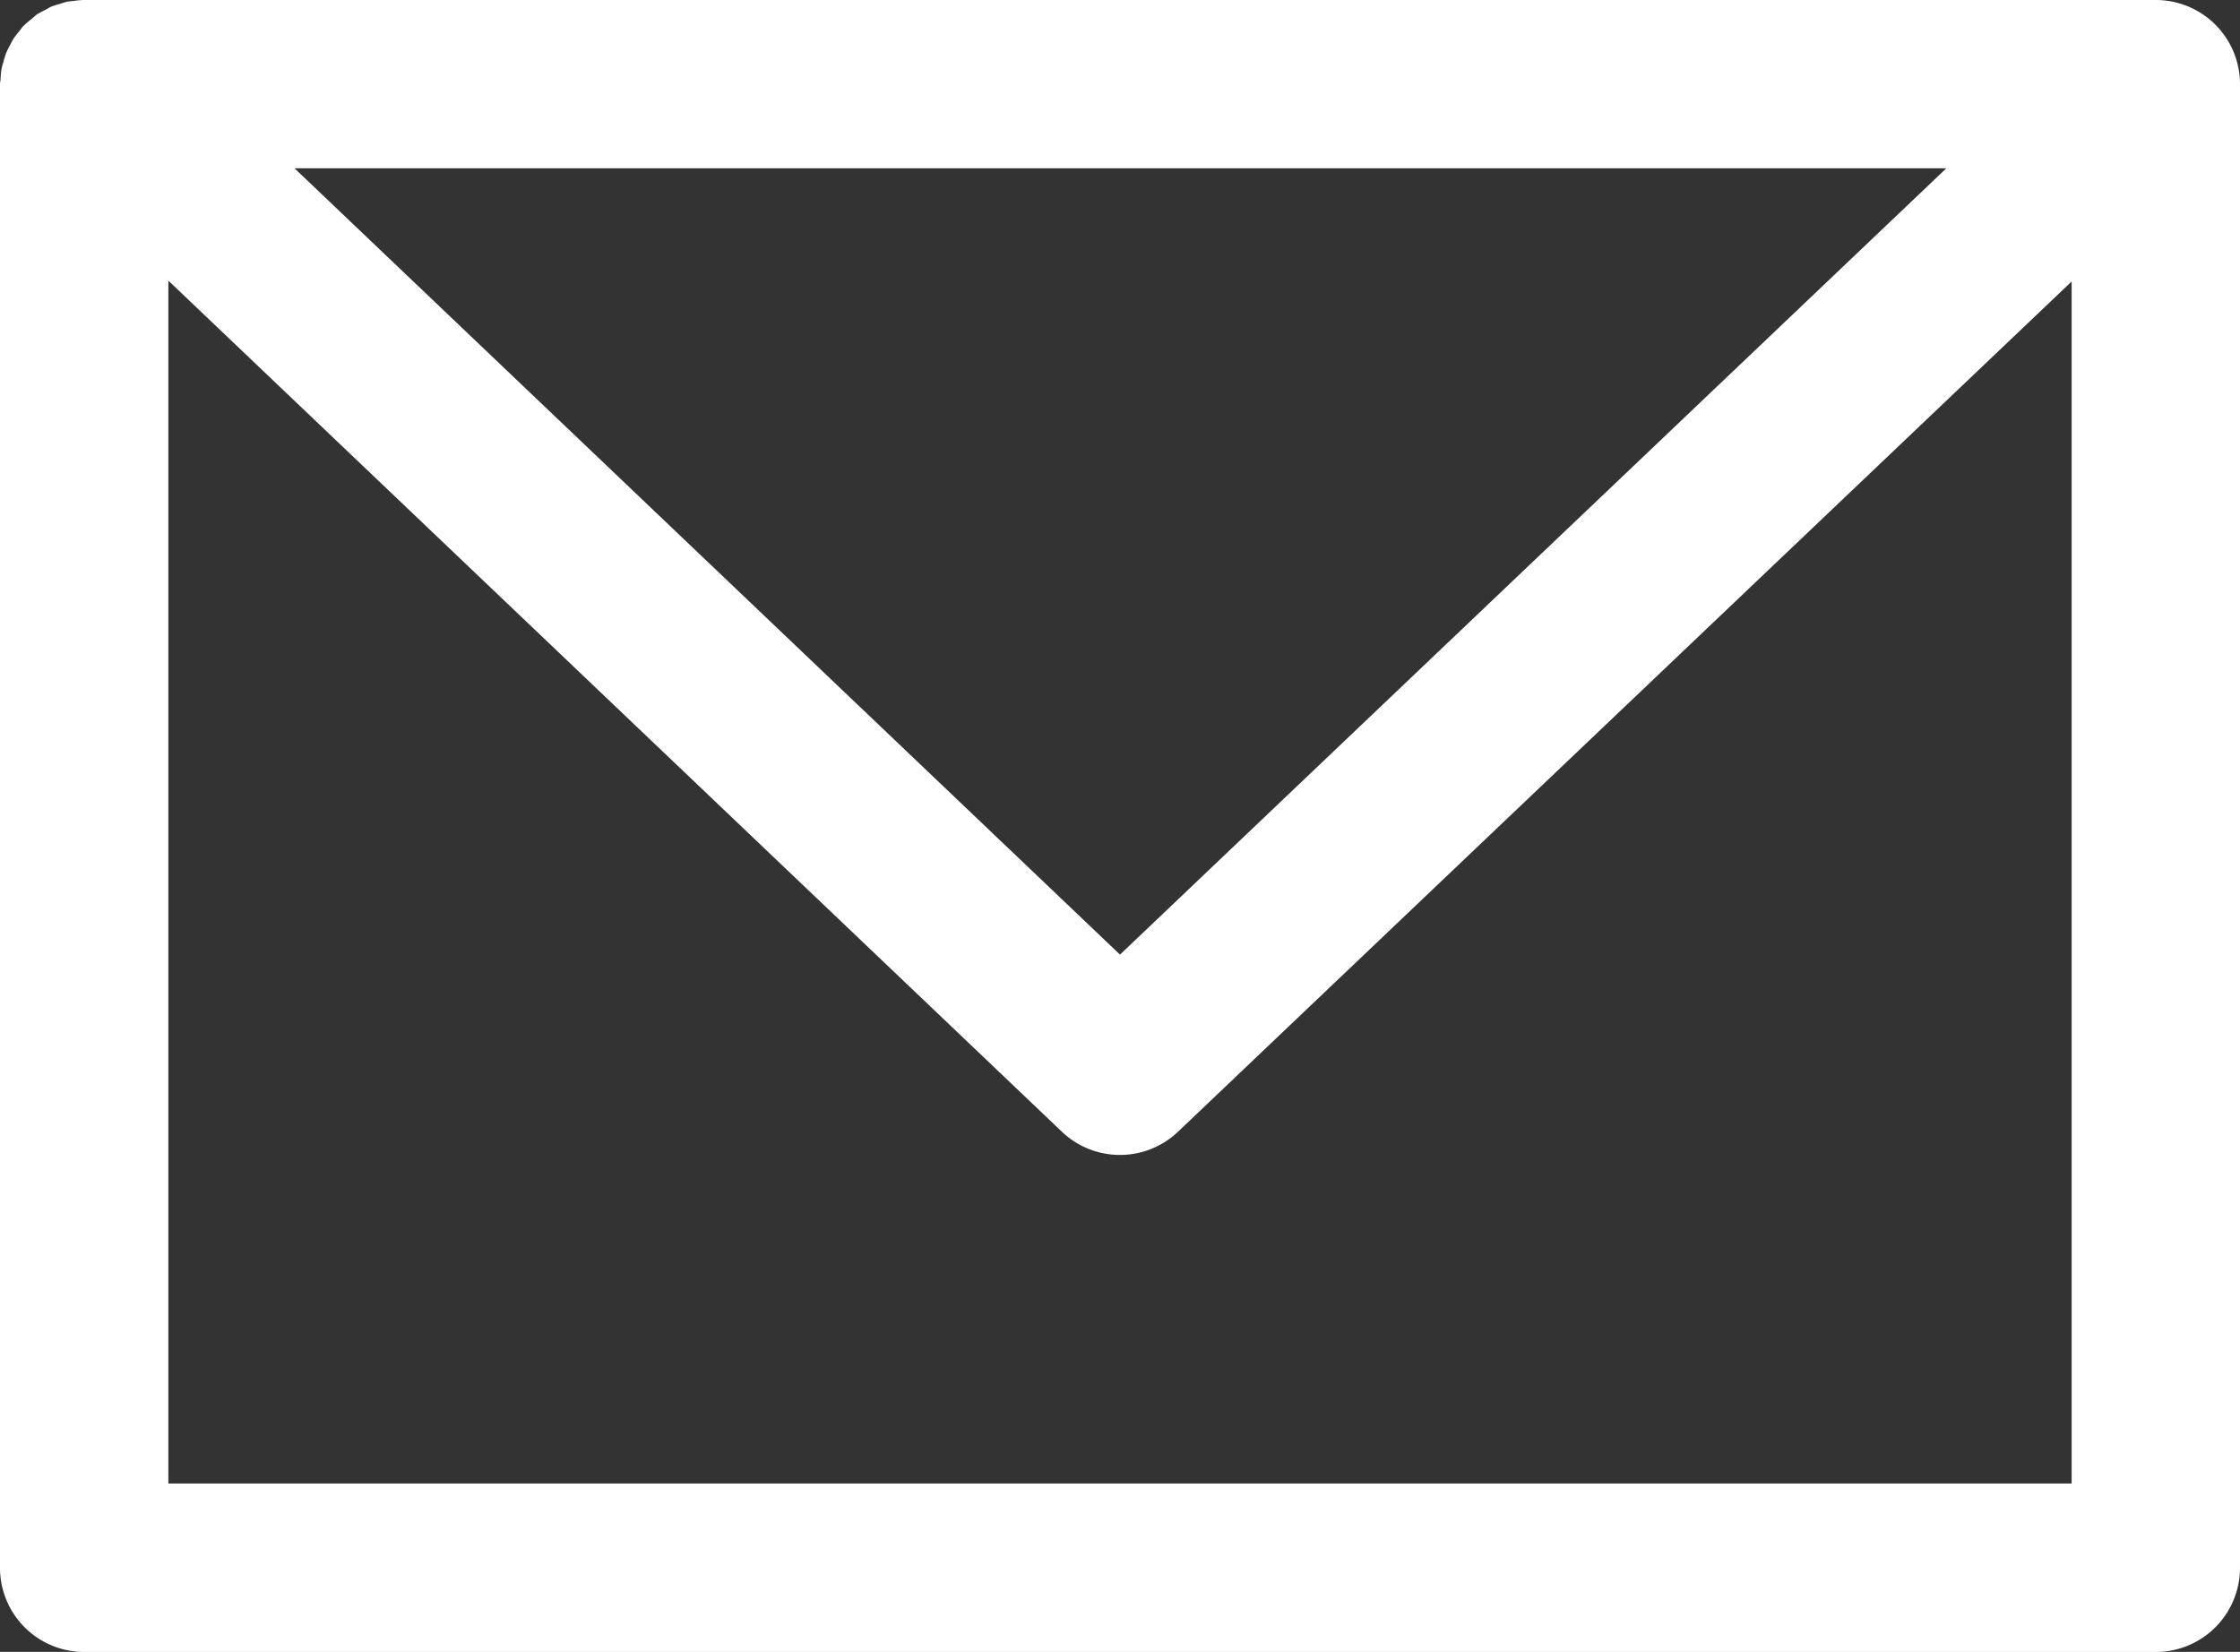 <svg xmlns="http://www.w3.org/2000/svg" xmlns:xlink="http://www.w3.org/1999/xlink" width="50" height="36.877" viewBox="0 0 50 36.877"><rect x="0" y="0" width="50" height="36.877" fill="#333333" stroke="none"/><defs><clipPath id="a"><rect width="50" height="36.877" transform="translate(0 0)" fill="none"/></clipPath></defs><g transform="translate(0 0)"><g transform="translate(0 0)" clip-path="url(#a)"><path d="M48.121,0H1.879L1.856,0a1.811,1.811,0,0,0-.213.021c-.052.007-.106.008-.156.019s-.109.034-.164.051a1.86,1.86,0,0,0-.184.059C1.093.172,1.051.2,1.007.224a1.93,1.93,0,0,0-.188.1C.78.356.746.39.709.42A1.853,1.853,0,0,0,.536.568C.531.574.524.577.519.583.486.617.464.656.434.692A1.9,1.9,0,0,0,.306.857a1.8,1.8,0,0,0-.086.159,1.813,1.813,0,0,0-.082.166,1.841,1.841,0,0,0-.057.184c-.016.056-.035.11-.046.168a1.866,1.866,0,0,0-.022.217c0,.044-.013.085-.013.129V35a1.879,1.879,0,0,0,1.879,1.879H48.121A1.879,1.879,0,0,0,50,35V1.879A1.879,1.879,0,0,0,48.121,0M43.444,3.758,25,21.311,6.575,3.758ZM3.758,33.119V6.265l19.945,19a1.879,1.879,0,0,0,2.592,0L46.242,6.284V33.119Z" transform="translate(0 0)" fill="#fff"/></g></g></svg>